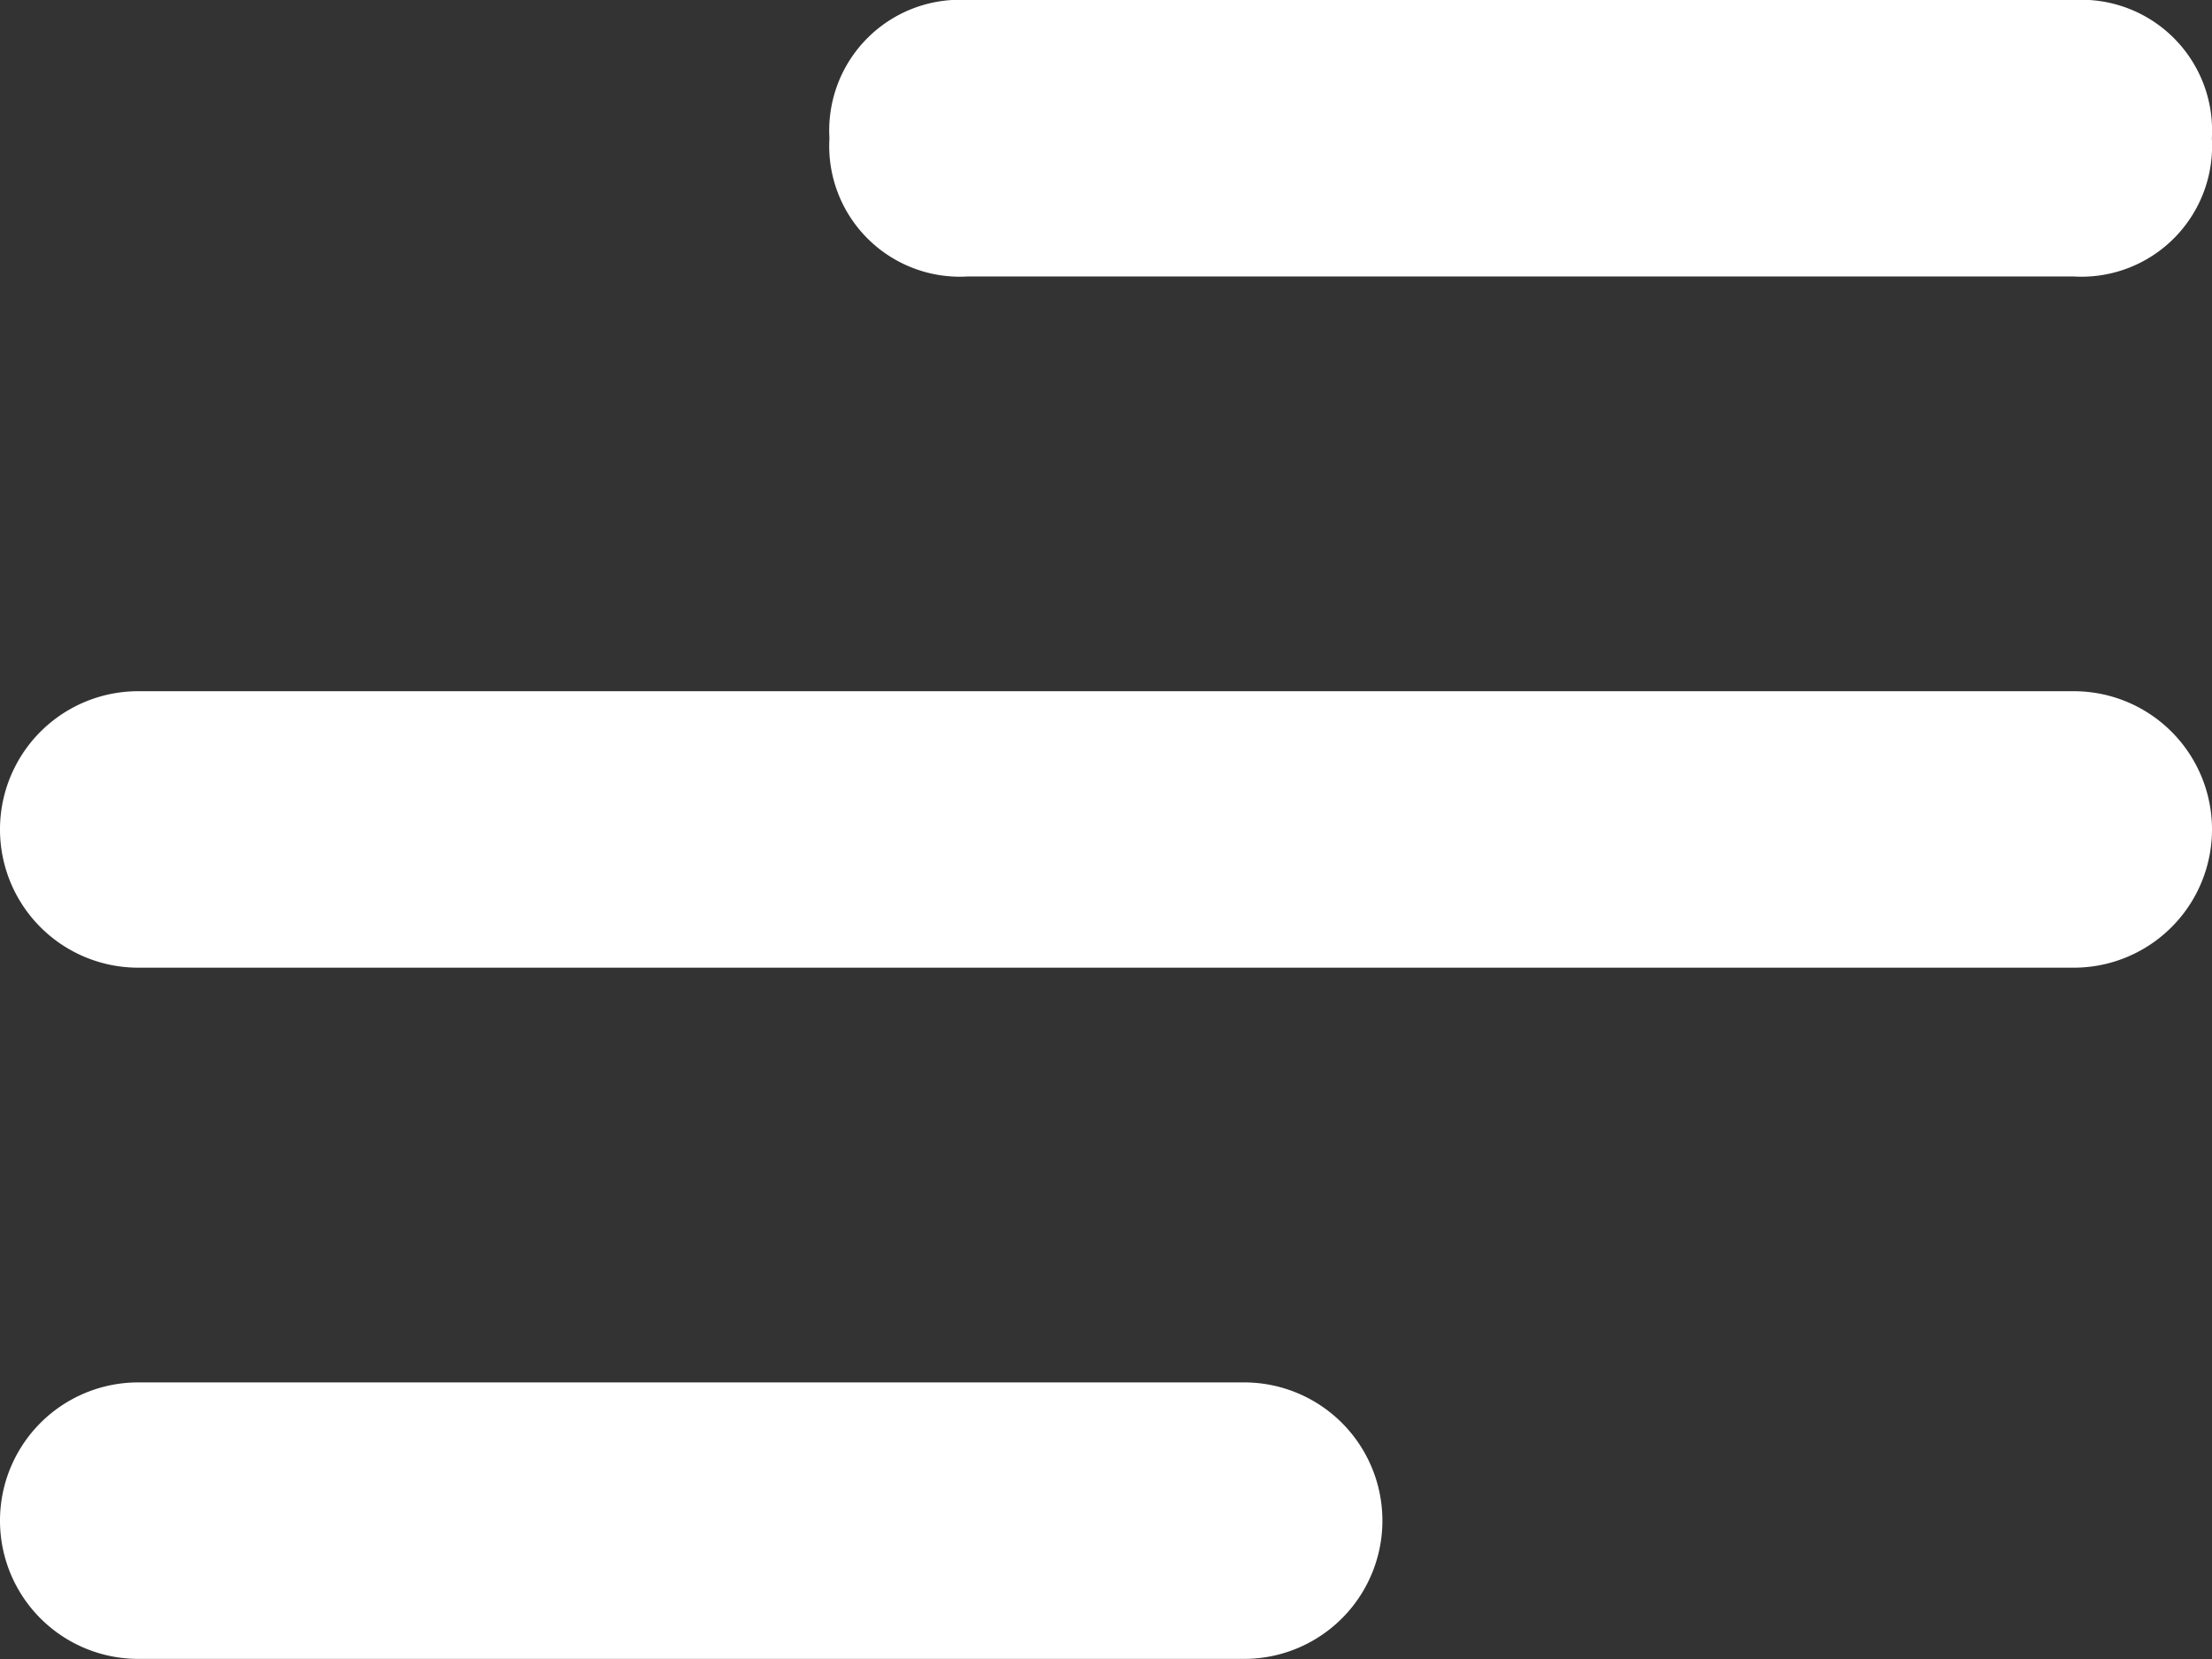 <svg xmlns="http://www.w3.org/2000/svg" width="14.881" height="11.161"><rect width="100%" height="100%" fill="#333333" stroke="none"/><g data-name="menu (1)"><g data-name="Group 1380"><path data-name="Path 3517" d="M8.37 11.16H.93a.93.93 0 0 1 0-1.86h7.44a.93.93 0 1 1 0 1.86Z" fill="#fff"/></g><g data-name="Group 1381"><path data-name="Path 3518" d="M13.951 6.51H.93a.93.93 0 1 1 0-1.86h13.021a.93.93 0 1 1 0 1.86Z" fill="#fff"/></g><g data-name="Group 1382"><path data-name="Path 3519" d="M13.95 1.86H6.51a.879.879 0 0 1-.93-.93.879.879 0 0 1 .93-.93h7.44a.879.879 0 0 1 .93.93.879.879 0 0 1-.93.93Z" fill="#fff"/></g></g></svg>
